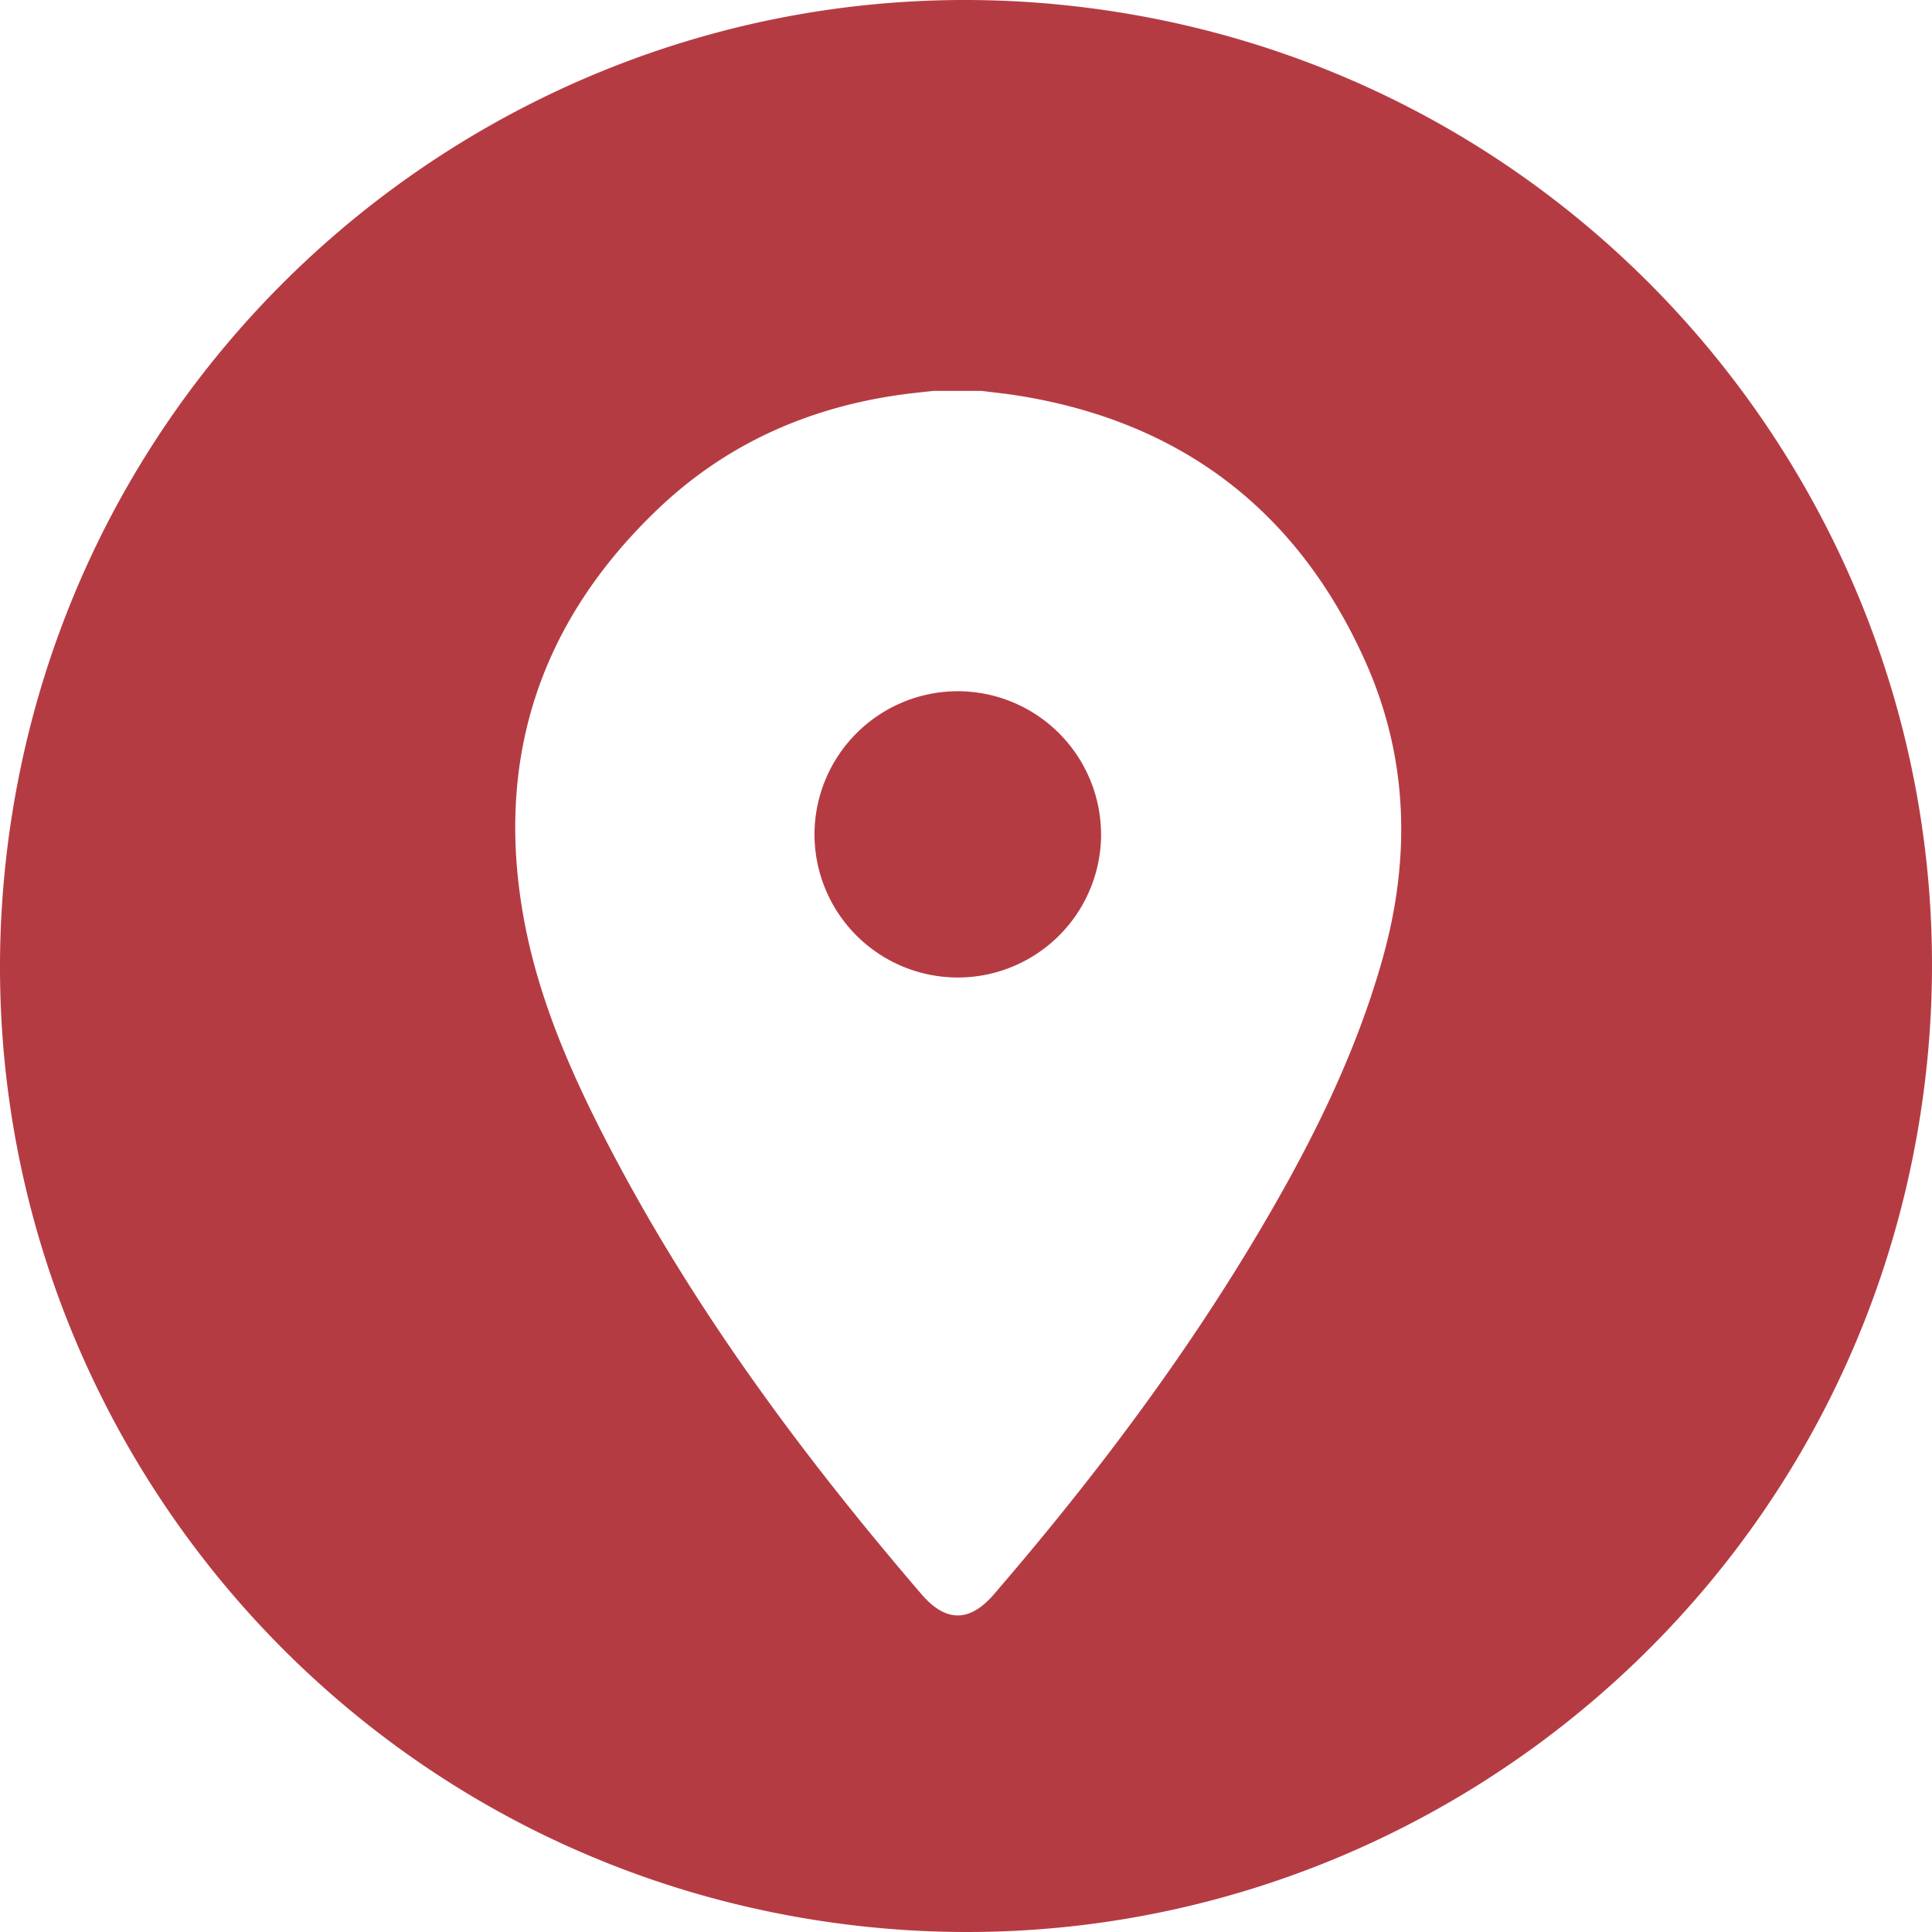 <svg xmlns="http://www.w3.org/2000/svg" viewBox="0 0 40 40"><path d="M23.008.23C12.089-1.43 1.892 6.073.23 16.992-1.43 27.91 6.074 38.11 16.992 39.77S38.11 33.927 39.77 23.008C41.43 12.09 33.926 1.89 23.008.23m5.609 19.647c-.515 1.82-1.33 3.509-2.267 5.139-1.644 2.862-3.617 5.49-5.768 7.988-.507.589-1 .589-1.506 0-2.438-2.842-4.663-5.834-6.408-9.158-.798-1.52-1.5-3.088-1.816-4.788-.62-3.34.327-6.195 2.781-8.53 1.449-1.379 3.208-2.135 5.19-2.379q.255-.03.51-.056h.992c.252.032.505.058.756.098 3.393.542 5.803 2.398 7.194 5.52.886 1.99.936 4.068.342 6.166m-5.82-2.621a2.967 2.967 0 0 1-5.934.03v-.012a2.97 2.97 0 0 1 2.958-2.963 2.97 2.97 0 0 1 2.975 2.945Z" style="fill:#b53b43"/></svg>